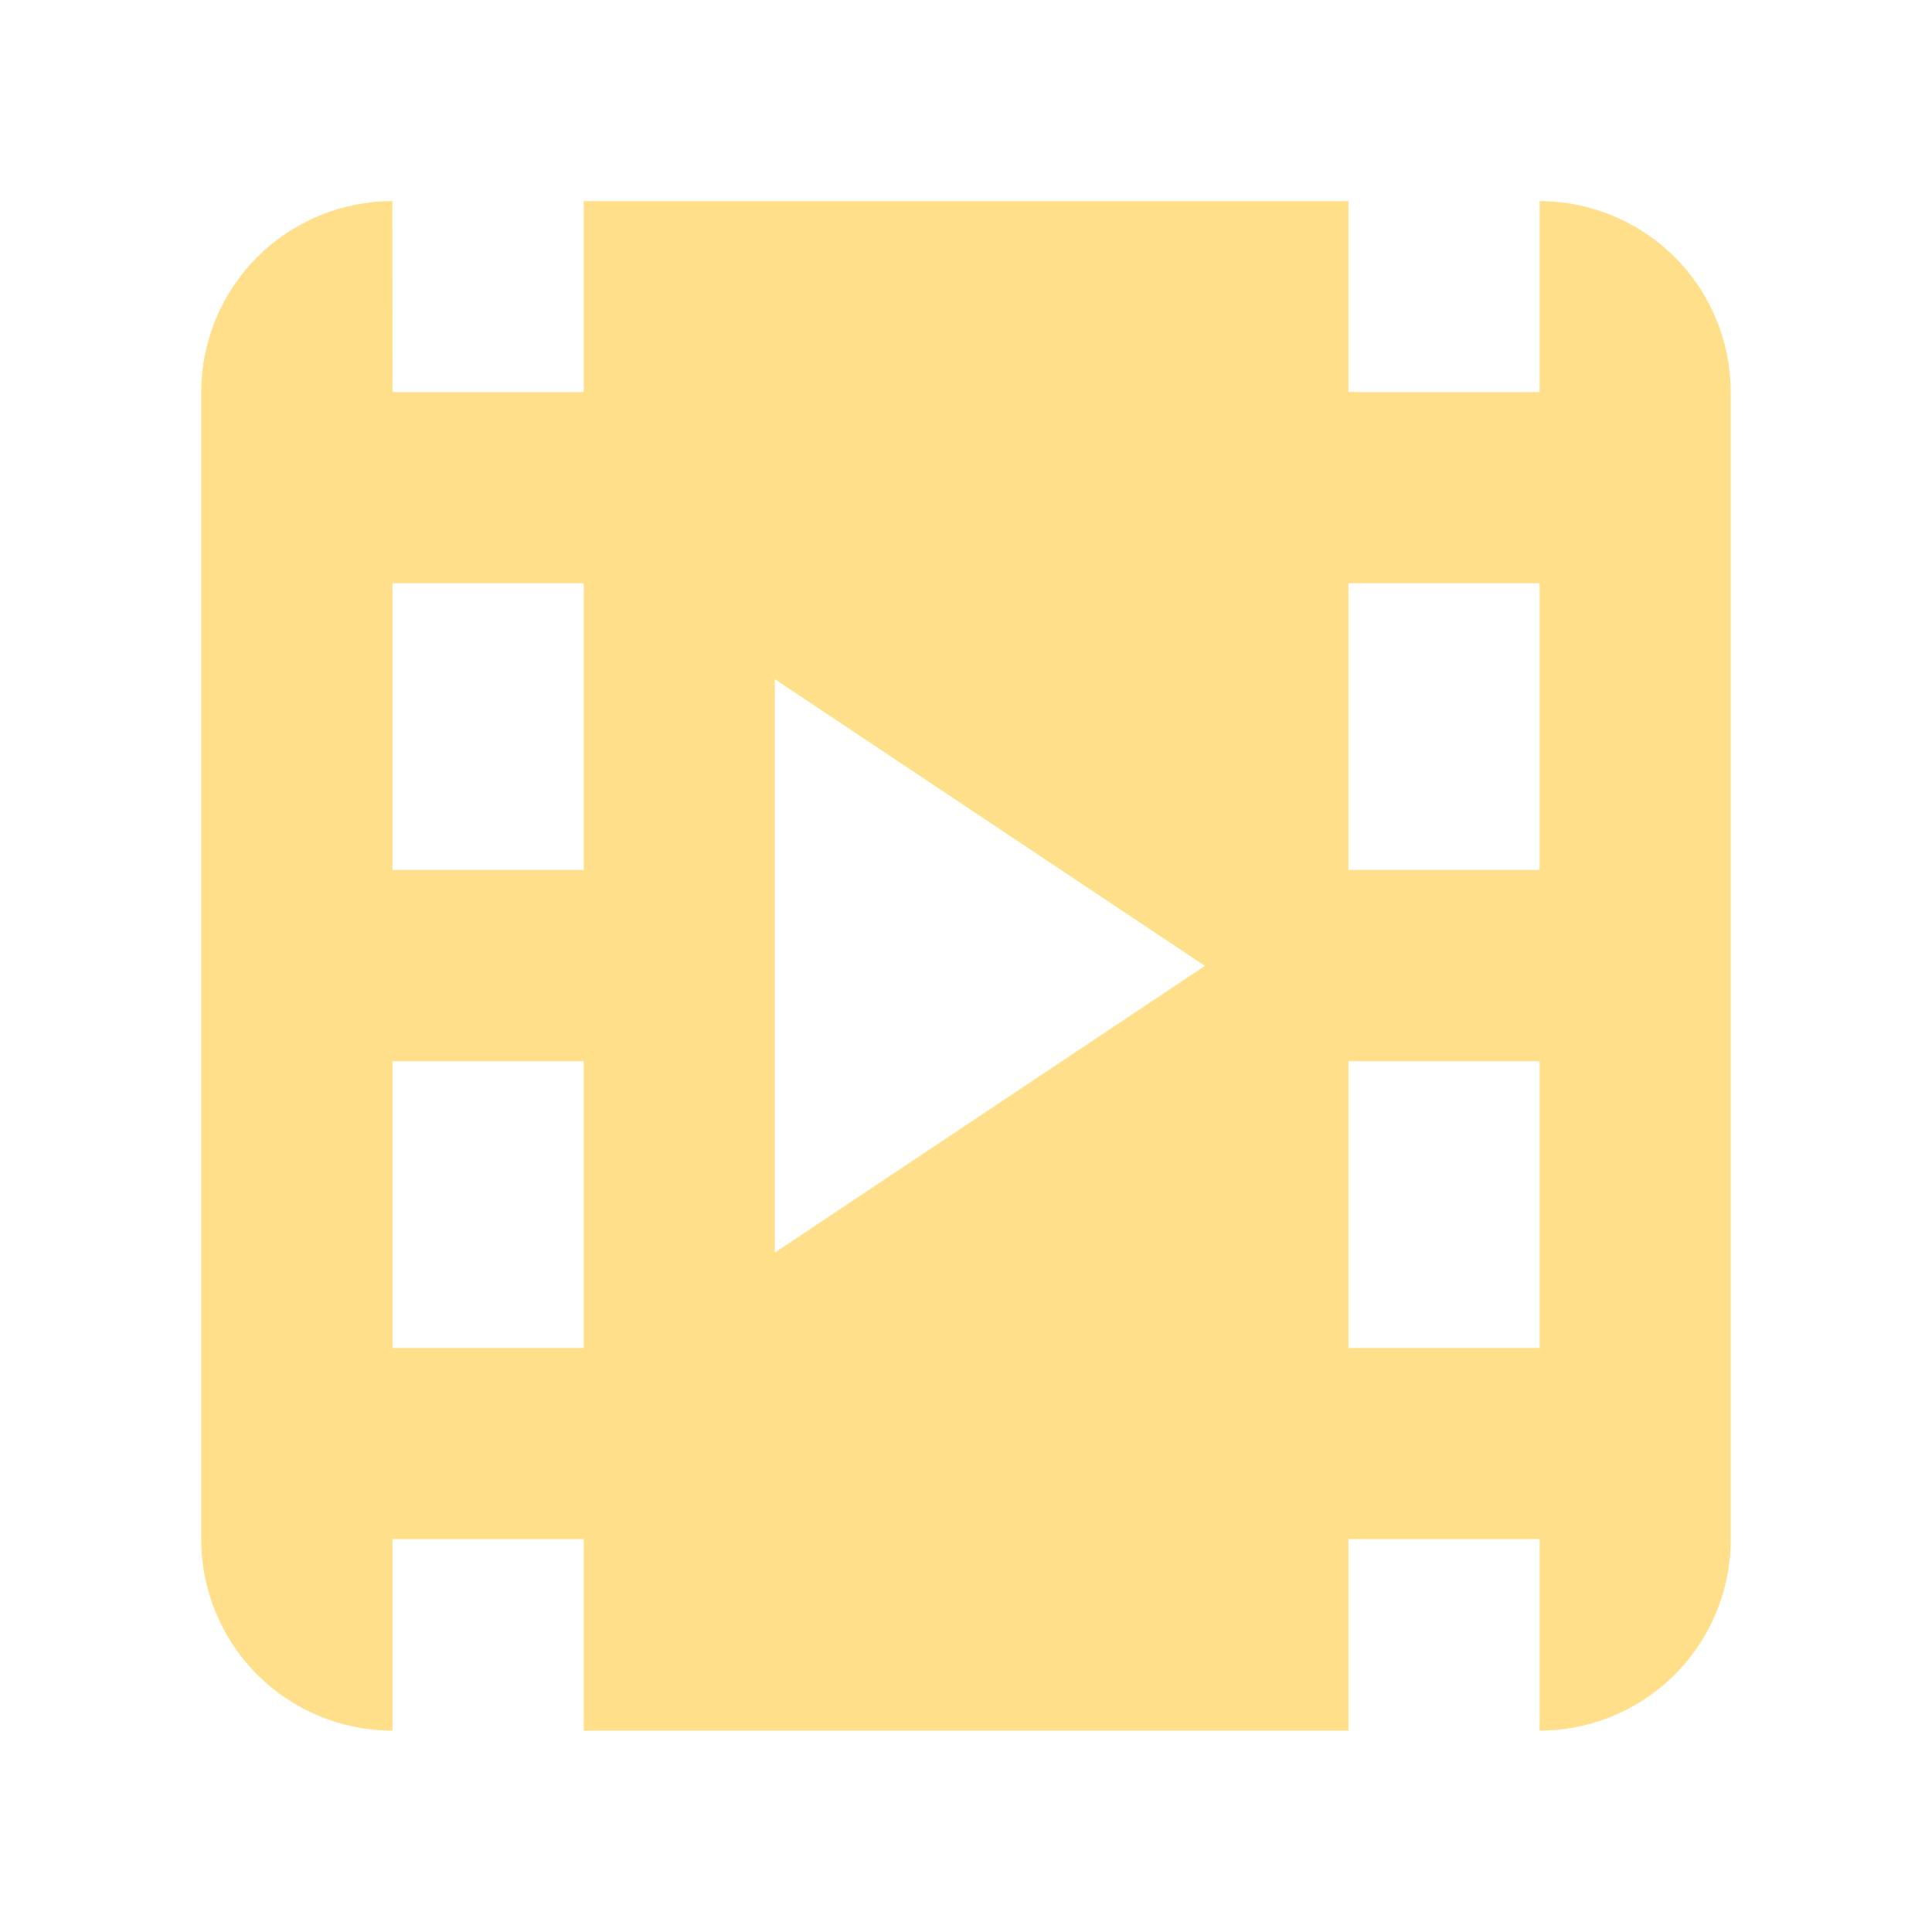 <?xml version="1.0" encoding="UTF-8"?> <svg xmlns="http://www.w3.org/2000/svg" width="40" height="40" viewBox="0 0 40 40" fill="none"><path d="M12.085 4.164H27.918V8.116H31.876V4.164C32.926 4.165 33.932 4.582 34.674 5.324C35.416 6.066 35.833 7.073 35.833 8.122V31.872C35.833 32.922 35.416 33.928 34.674 34.671C33.932 35.413 32.926 35.83 31.876 35.831V31.866H27.918V35.831H12.085V31.866H8.126V35.831C7.077 35.831 6.068 35.414 5.325 34.671C4.583 33.929 4.166 32.922 4.166 31.872V8.122C4.166 7.073 4.583 6.066 5.325 5.323C6.068 4.581 7.075 4.164 8.124 4.164L8.126 8.116H12.085V4.164ZM16.041 25.935L24.947 19.997L16.041 14.06V25.935ZM31.876 27.908V21.971H27.918V27.908H31.876ZM31.876 18.012V12.075H27.918V18.012H31.876ZM12.085 27.908V21.971H8.126V27.908H12.085ZM12.085 18.012V12.075H8.126V18.012H12.085Z" fill="#FFDF89"></path></svg> 